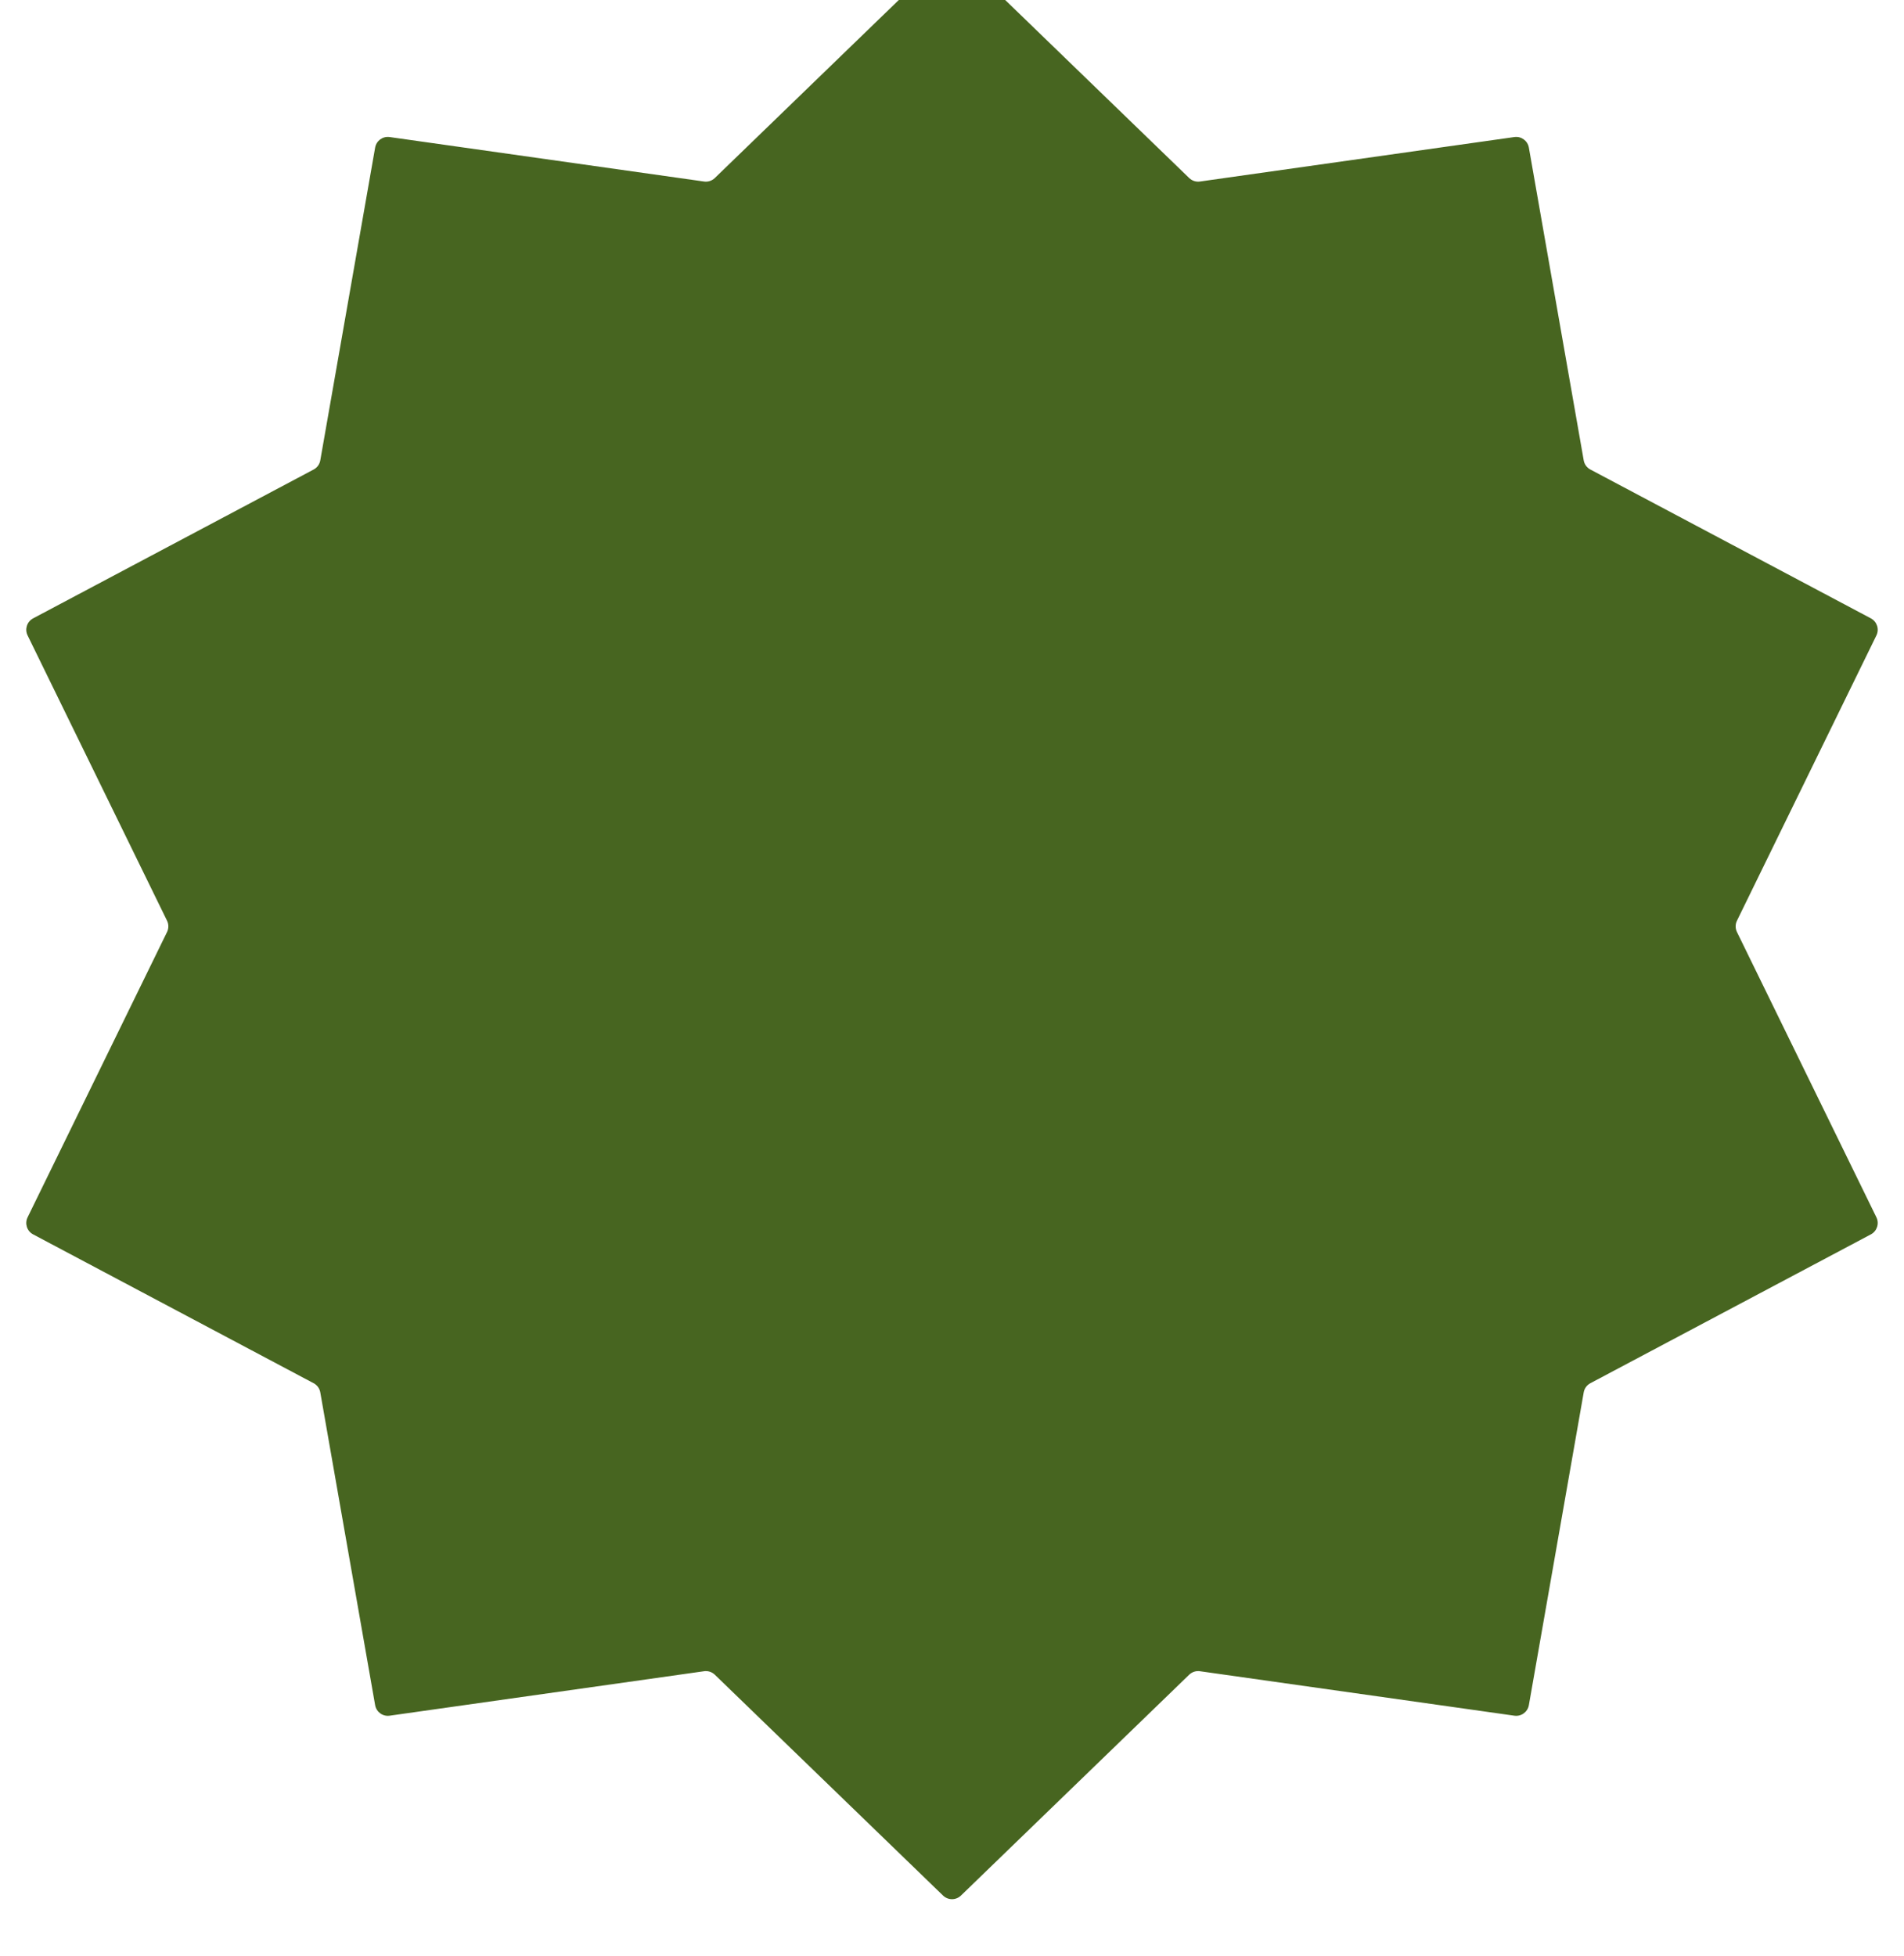 <svg width="37" height="38" viewBox="0 0 37 38" fill="none" xmlns="http://www.w3.org/2000/svg">
<g filter="url(#filter0_i_1616_2602)">
<path d="M18.326 0.168C18.423 0.074 18.577 0.074 18.674 0.168L23.109 4.459C23.165 4.513 23.242 4.538 23.318 4.527L29.428 3.663C29.562 3.644 29.686 3.734 29.71 3.867L30.776 9.945C30.789 10.021 30.837 10.087 30.905 10.123L36.356 13.015C36.475 13.079 36.523 13.225 36.464 13.346L33.754 18.89C33.72 18.959 33.72 19.041 33.754 19.11L36.464 24.654C36.523 24.775 36.475 24.922 36.356 24.985L30.905 27.877C30.837 27.913 30.789 27.979 30.776 28.055L29.71 34.133C29.686 34.266 29.562 34.356 29.428 34.337L23.318 33.473C23.242 33.462 23.165 33.487 23.109 33.541L18.674 37.832C18.577 37.926 18.423 37.926 18.326 37.832L13.891 33.541C13.835 33.487 13.758 33.462 13.682 33.473L7.572 34.337C7.438 34.356 7.314 34.266 7.29 34.133L6.224 28.055C6.211 27.979 6.163 27.913 6.095 27.877L0.644 24.985C0.524 24.922 0.477 24.775 0.536 24.654L3.246 19.11C3.28 19.041 3.28 18.959 3.246 18.89L0.536 13.346C0.477 13.225 0.524 13.079 0.644 13.015L6.095 10.123C6.163 10.087 6.211 10.021 6.224 9.945L7.29 3.867C7.314 3.734 7.438 3.644 7.572 3.663L13.682 4.527C13.758 4.538 13.835 4.513 13.891 4.459L18.326 0.168Z" fill="#476520"/>
</g>
<defs>
<filter id="filter0_i_1616_2602" x="0.511" y="0.098" width="35.978" height="37.804" filterUnits="userSpaceOnUse" color-interpolation-filters="sRGB">
<feFlood flood-opacity="0" result="BackgroundImageFix"/>
<feBlend mode="normal" in="SourceGraphic" in2="BackgroundImageFix" result="shape"/>
<feColorMatrix in="SourceAlpha" type="matrix" values="0 0 0 0 0 0 0 0 0 0 0 0 0 0 0 0 0 0 127 0" result="hardAlpha"/>
<feOffset dy="-1"/>
<feComposite in2="hardAlpha" operator="arithmetic" k2="-1" k3="1"/>
<feColorMatrix type="matrix" values="0 0 0 0 0 0 0 0 0 0 0 0 0 0 0 0 0 0 0.35 0"/>
<feBlend mode="normal" in2="shape" result="effect1_innerShadow_1616_2602"/>
</filter>
</defs>
</svg>
